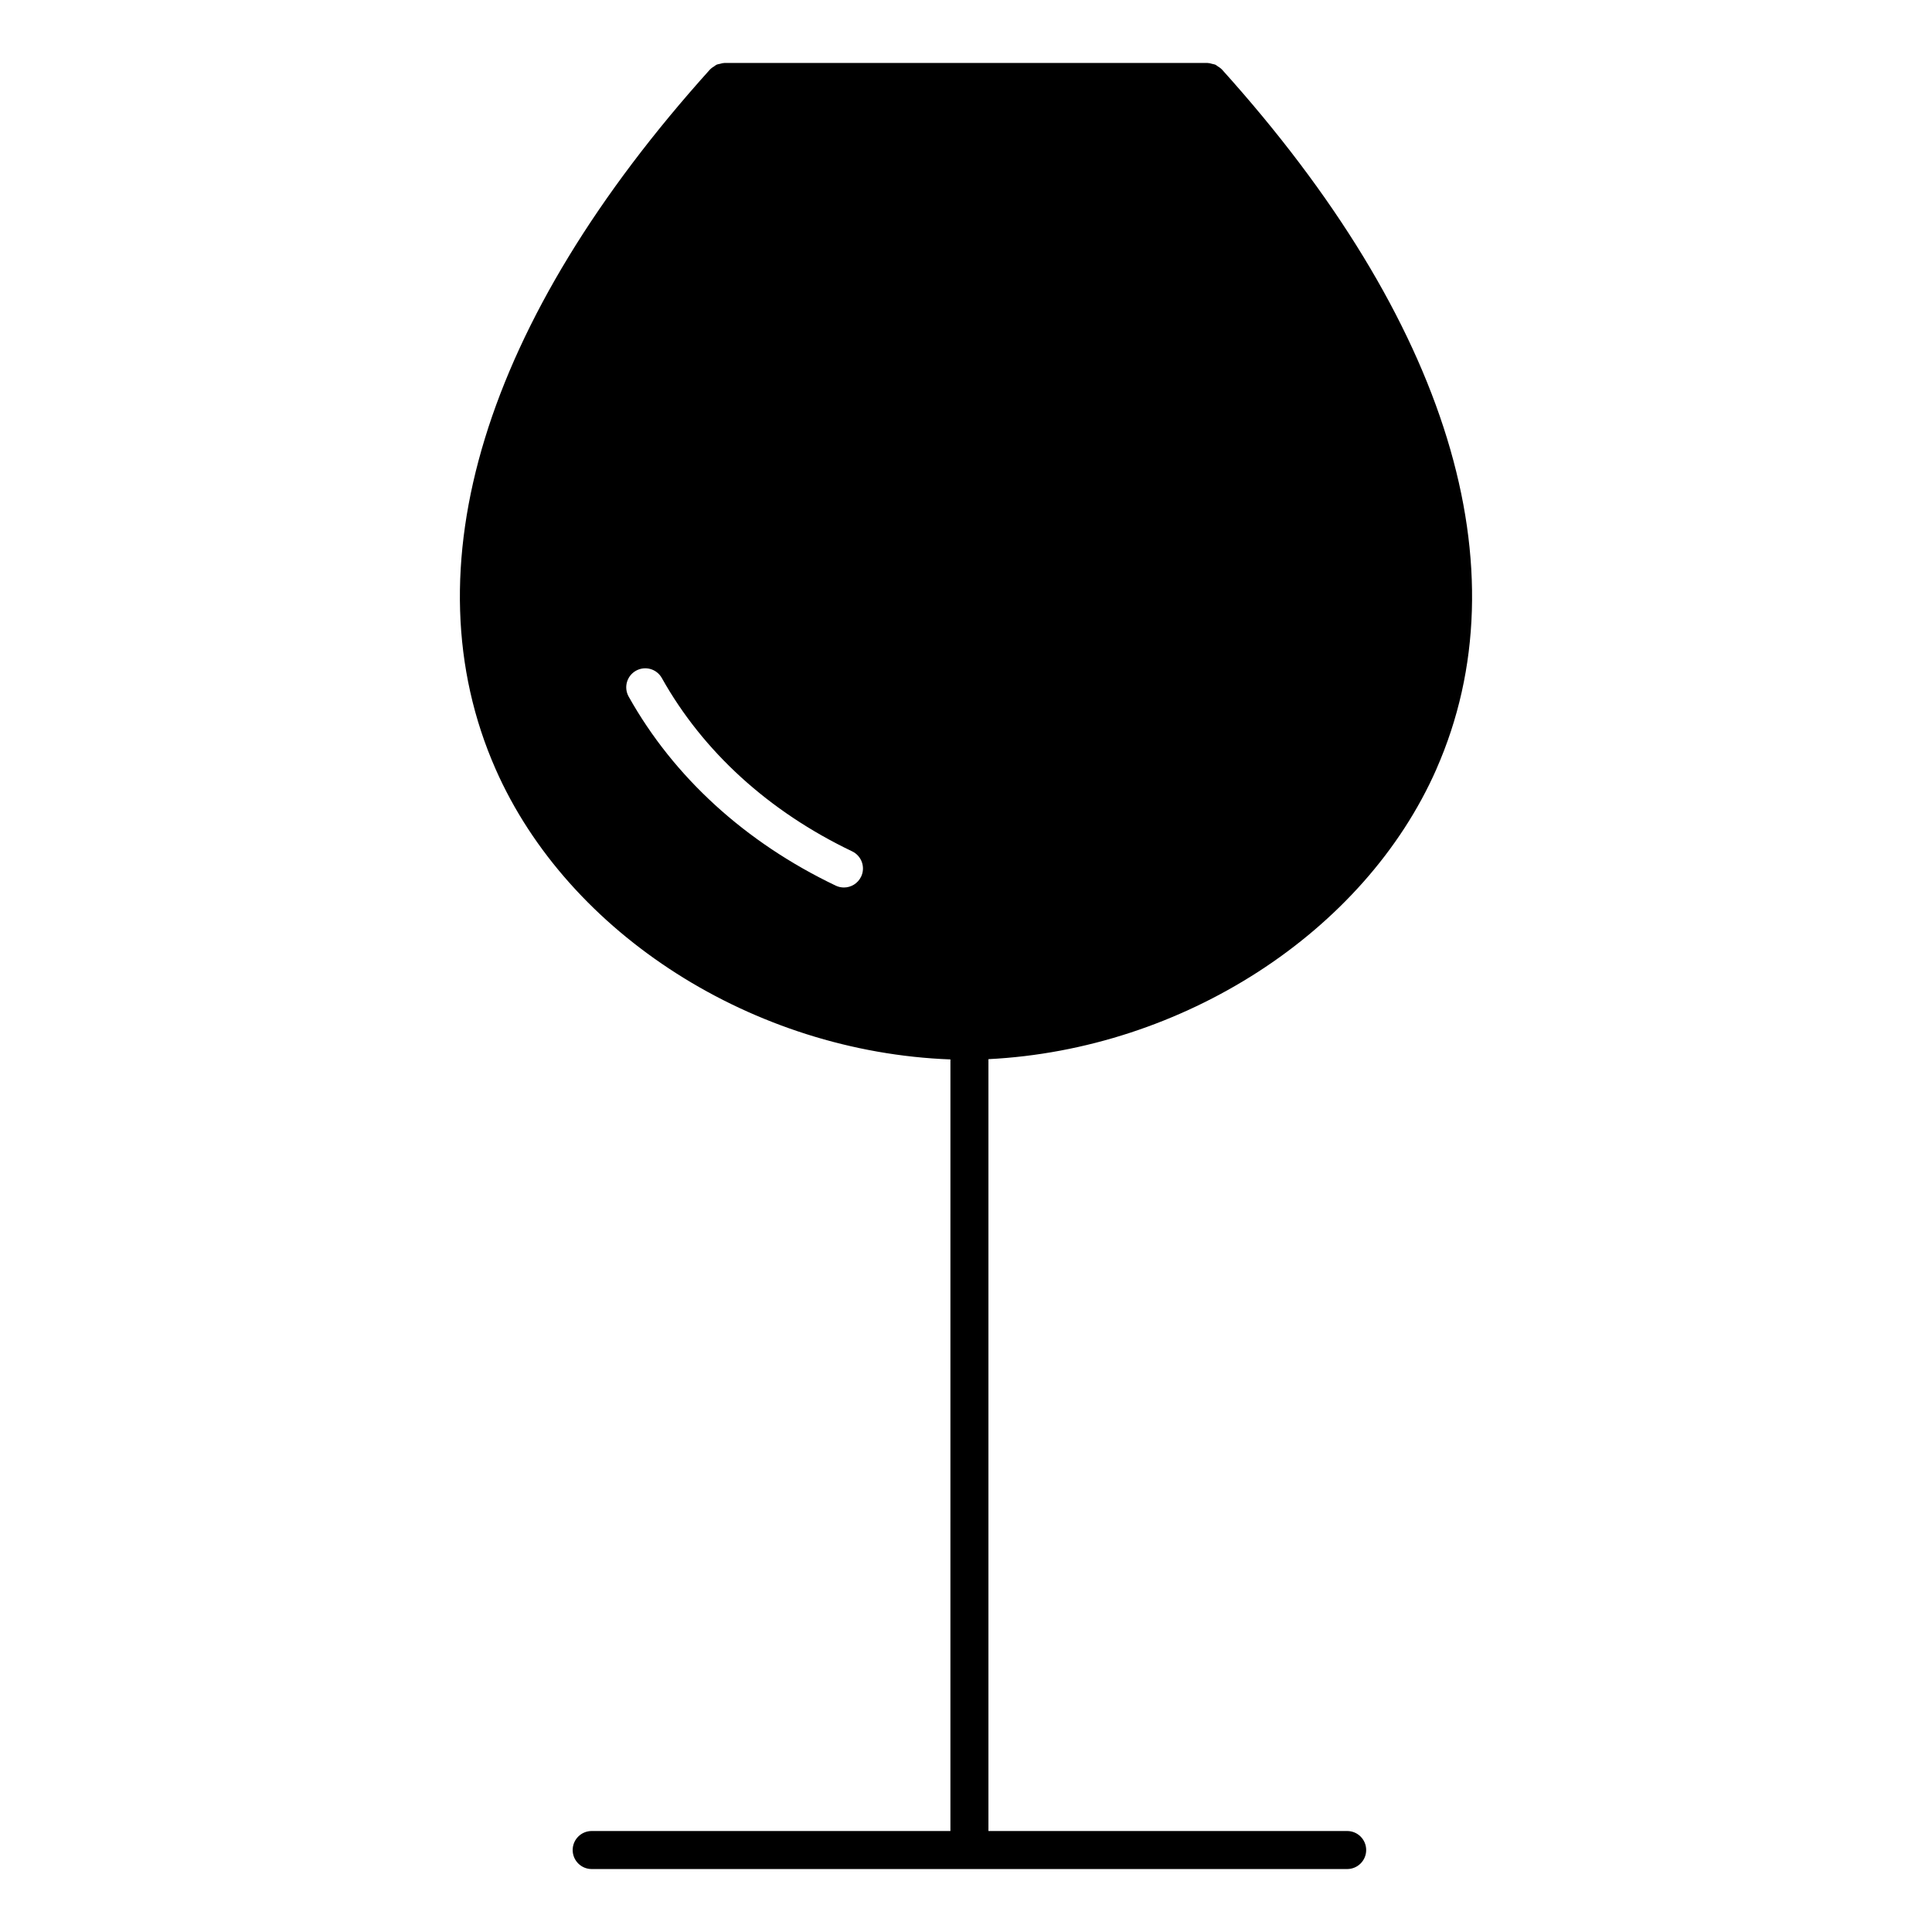<?xml version="1.0" encoding="UTF-8"?>
<!-- Uploaded to: SVG Repo, www.svgrepo.com, Generator: SVG Repo Mixer Tools -->
<svg fill="#000000" width="800px" height="800px" version="1.1" viewBox="144 144 512 512" xmlns="http://www.w3.org/2000/svg">
 <path d="m524.65 347.84c23.355-53.012 3.16-118.88-56.875-185.48-0.031-0.035-0.074-0.047-0.105-0.082-0.277-0.289-0.613-0.48-0.945-0.699-0.215-0.141-0.414-0.332-0.648-0.438-0.258-0.109-0.543-0.133-0.82-0.207-0.363-0.098-0.727-0.211-1.098-0.223-0.047 0-0.082-0.023-0.121-0.023l-128.07-0.004c-0.047 0-0.082 0.023-0.125 0.023-0.379 0.012-0.734 0.133-1.102 0.223-0.273 0.07-0.559 0.09-0.816 0.203-0.246 0.109-0.449 0.309-0.676 0.453-0.324 0.211-0.656 0.402-0.922 0.684-0.031 0.031-0.074 0.047-0.105 0.074-60.035 66.594-80.238 132.46-56.879 185.48 19.32 43.852 68.461 74.992 120.53 76.934l-0.004 204.48h-95.066c-2.781 0-5.039 2.254-5.039 5.039 0 2.785 2.258 5.039 5.039 5.039h200.21c2.785 0 5.039-2.254 5.039-5.039 0-2.785-2.254-5.039-5.039-5.039h-95.066v-204.55c51.363-2.57 99.605-33.496 118.71-76.844zm-152.45 28.488c-0.867 1.809-2.672 2.867-4.551 2.867-0.73 0-1.473-0.156-2.172-0.492-23.973-11.457-42.945-28.781-54.875-50.098-1.359-2.43-0.492-5.496 1.934-6.856 2.438-1.359 5.496-0.492 6.856 1.934 10.906 19.492 28.34 35.371 50.426 45.926 2.523 1.203 3.586 4.211 2.383 6.719z"/>
</svg>